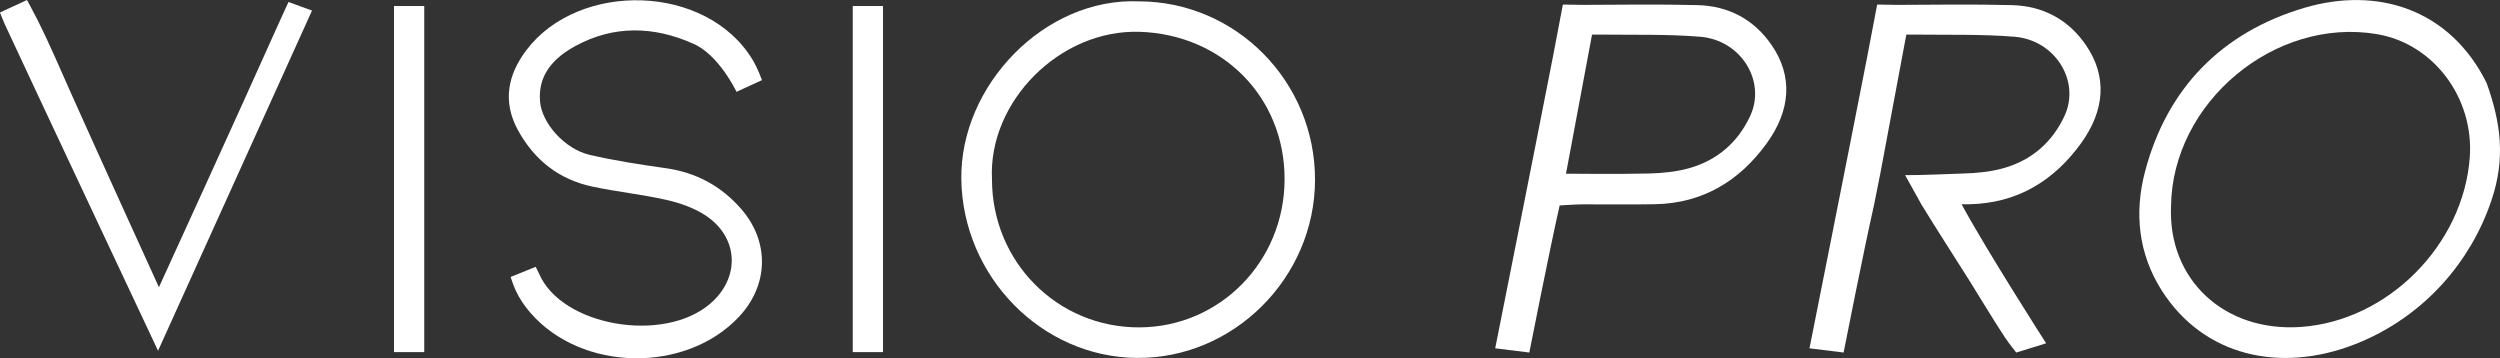 <?xml version="1.0" encoding="utf-8"?>
<!-- Generator: Adobe Illustrator 19.0.0, SVG Export Plug-In . SVG Version: 6.00 Build 0)  -->
<svg version="1.1" id="Layer_1" xmlns="http://www.w3.org/2000/svg" xmlns:xlink="http://www.w3.org/1999/xlink" x="0px" y="0px"
	 viewBox="0 0 567.928 81.391" enable-background="new 0 0 567.928 81.391" xml:space="preserve">
<rect x="0" y="0" width="567.928" height="81.391" fill="#333333" stroke="none"/>
<g>
	<path fill="#FFFFFF" d="M565.018,48.162c-5.453,13.773-16.344,24.755-30.222,30.112c-16.85,6.504-34.18,2.674-43.709-12.283
		c-5.323-8.356-6.251-17.652-3.819-26.935c4.999-19.08,17.525-31.734,36.184-37.266c16.669-4.942,33.105,0.306,41.423,17.03
		c3.267,9.14,4.324,17.153,1.118,26.681C565.69,46.398,565.365,47.286,565.018,48.162z M493.197,46.88
		c-0.716,16.609,12.076,28.613,29.515,27.393c19.778-1.384,36.861-18.661,38.346-38.442c1.02-13.575-8.197-25.878-21.027-28.066
		C516.773,3.798,493.451,23.275,493.197,46.88z"/>
	<path fill="#FFFFFF" d="M258.688,0.306c22.148,0.029,40.121,18.261,40.047,40.625c-0.073,22.193-18.512,40.583-40.485,40.378
		c-21.765-0.203-39.543-18.594-39.865-40.564C218.072,19.418,237.289-0.566,258.688,0.306z M225.349,40.724
		c-0.006,18.765,14.865,33.712,33.477,33.646c18.317-0.065,32.963-14.993,32.995-33.631C291.853,21.9,277.53,7.79,258.843,7.224
		C240.691,6.673,224.463,23.161,225.349,40.724z"/>
	<path fill="#FFFFFF" d="M121.699,60.615l0.801,1.635c5.125,11.792,28.102,15.837,38.768,6.801c6.98-5.913,6.607-15.247-1.18-20.233
		c-2.59-1.658-5.711-2.731-8.737-3.414c-5.517-1.245-11.181-1.829-16.718-2.999c-7.591-1.604-13.21-5.987-16.954-12.811
		c-3.591-6.545-2.298-12.655,1.921-18.225c11.901-15.712,40.93-15.142,51.407,2.277c1.161,1.931,2.086,4.562,2.086,4.562
		l-5.778,2.656c0,0-4.064-8.614-10.042-11.024c-8.856-3.907-17.829-4.097-26.445,0.553c-4.85,2.617-8.66,6.415-8.15,12.644
		c0.409,4.989,5.628,10.837,11.278,12.144c5.669,1.312,11.448,2.209,17.217,3.015c6.924,0.967,12.626,4.031,17.187,9.255
		c6.476,7.416,6.281,17.259-0.429,24.453c-12.11,12.983-35.816,12.586-47.441-0.849c-1.295-1.497-2.468-3.191-3.296-4.98
		c-0.63-1.362-1.193-3.157-1.193-3.157L121.699,60.615z"/>
	<path fill="#FFFFFF" d="M354.307,46.67c-2.239,9.831-6.891,33.413-6.891,33.413l-7.75-0.958c0,0,9.047-45.378,13.061-65.948
		c0.752-3.855,2.314-12.14,2.314-12.14s3.493,0.076,4.615,0.071c8.655-0.04,17.314-0.163,25.964,0.055
		c7.078,0.179,12.889,3.267,16.891,9.151c4.737,6.965,4.372,14.629-1.212,22.311c-6.206,8.538-14.532,13.562-25.331,13.768
		c-5.491,0.105-10.985,0.001-16.478,0.031C357.855,46.434,356.854,46.544,354.307,46.67z M361.667,7.854l-5.918,31.607
		c0,0,12.944,0.122,19.047-0.052c2.965-0.085,6.006-0.391,8.851-1.179c6.421-1.779,11.158-5.866,13.955-11.905
		c3.659-7.901-2.107-17.237-11.407-17.983c-7.439-0.597-14.944-0.393-22.421-0.483C362.986,7.849,361.667,7.854,361.667,7.854z"/>
	<path fill="#FFFFFF" d="M473.908,10.314c-4.002-5.884-9.813-8.972-16.891-9.151c-8.65-0.218-17.309-0.095-25.964-0.055
		c-1.123,0.005-4.615-0.071-4.615-0.071s-1.562,8.285-2.314,12.14c-4.014,20.569-13.061,65.948-13.061,65.948l7.75,0.958
		c0,0,4.651-23.582,6.891-33.413l1.441-7.21l5.918-31.606c0,0,1.319-0.005,2.108,0.004c7.477,0.09,14.982-0.114,22.421,0.483
		c9.3,0.746,15.066,10.082,11.407,17.983c-2.796,6.039-7.534,10.126-13.955,11.905c-2.845,0.788-5.887,1.094-8.851,1.179
		c-3.181,0.091-9.304,0.394-13.401,0.383l3.689,6.636c3.732,6.109,6.937,10.998,10.749,17.058c2.748,4.369,5.37,8.82,8.211,13.127
		c0.975,1.478,2.602,3.471,2.602,3.471l6.779-2.096c0,0-13.407-20.898-19.197-31.567c0.008-0.005,0.014-0.007,0.022-0.011
		c0.573-0.007,1.147-0.004,1.72-0.015c10.799-0.207,19.125-5.231,25.331-13.768C478.281,24.943,478.645,17.279,473.908,10.314z"/>
	<path fill="#FFFFFF" d="M36.104,65.25c0,0,19.235-42.052,26.756-58.929c1.147-2.574,2.682-5.863,2.682-5.863l5.341,1.942
		l-34.979,77.28c0,0-29.793-63.292-34.805-74.147C0.653,4.567,0,2.833,0,2.833L6.125,0c0,0,1.293,2.329,2.407,4.547
		c2.835,5.645,5.299,11.479,7.878,17.251C22.249,34.87,36.104,65.25,36.104,65.25z"/>
	<rect x="89.502" y="1.368" fill="#FFFFFF" width="6.874" height="78.619"/>
	<rect x="193.72" y="1.368" fill="#FFFFFF" width="6.874" height="78.619"/>
</g>
</svg>
